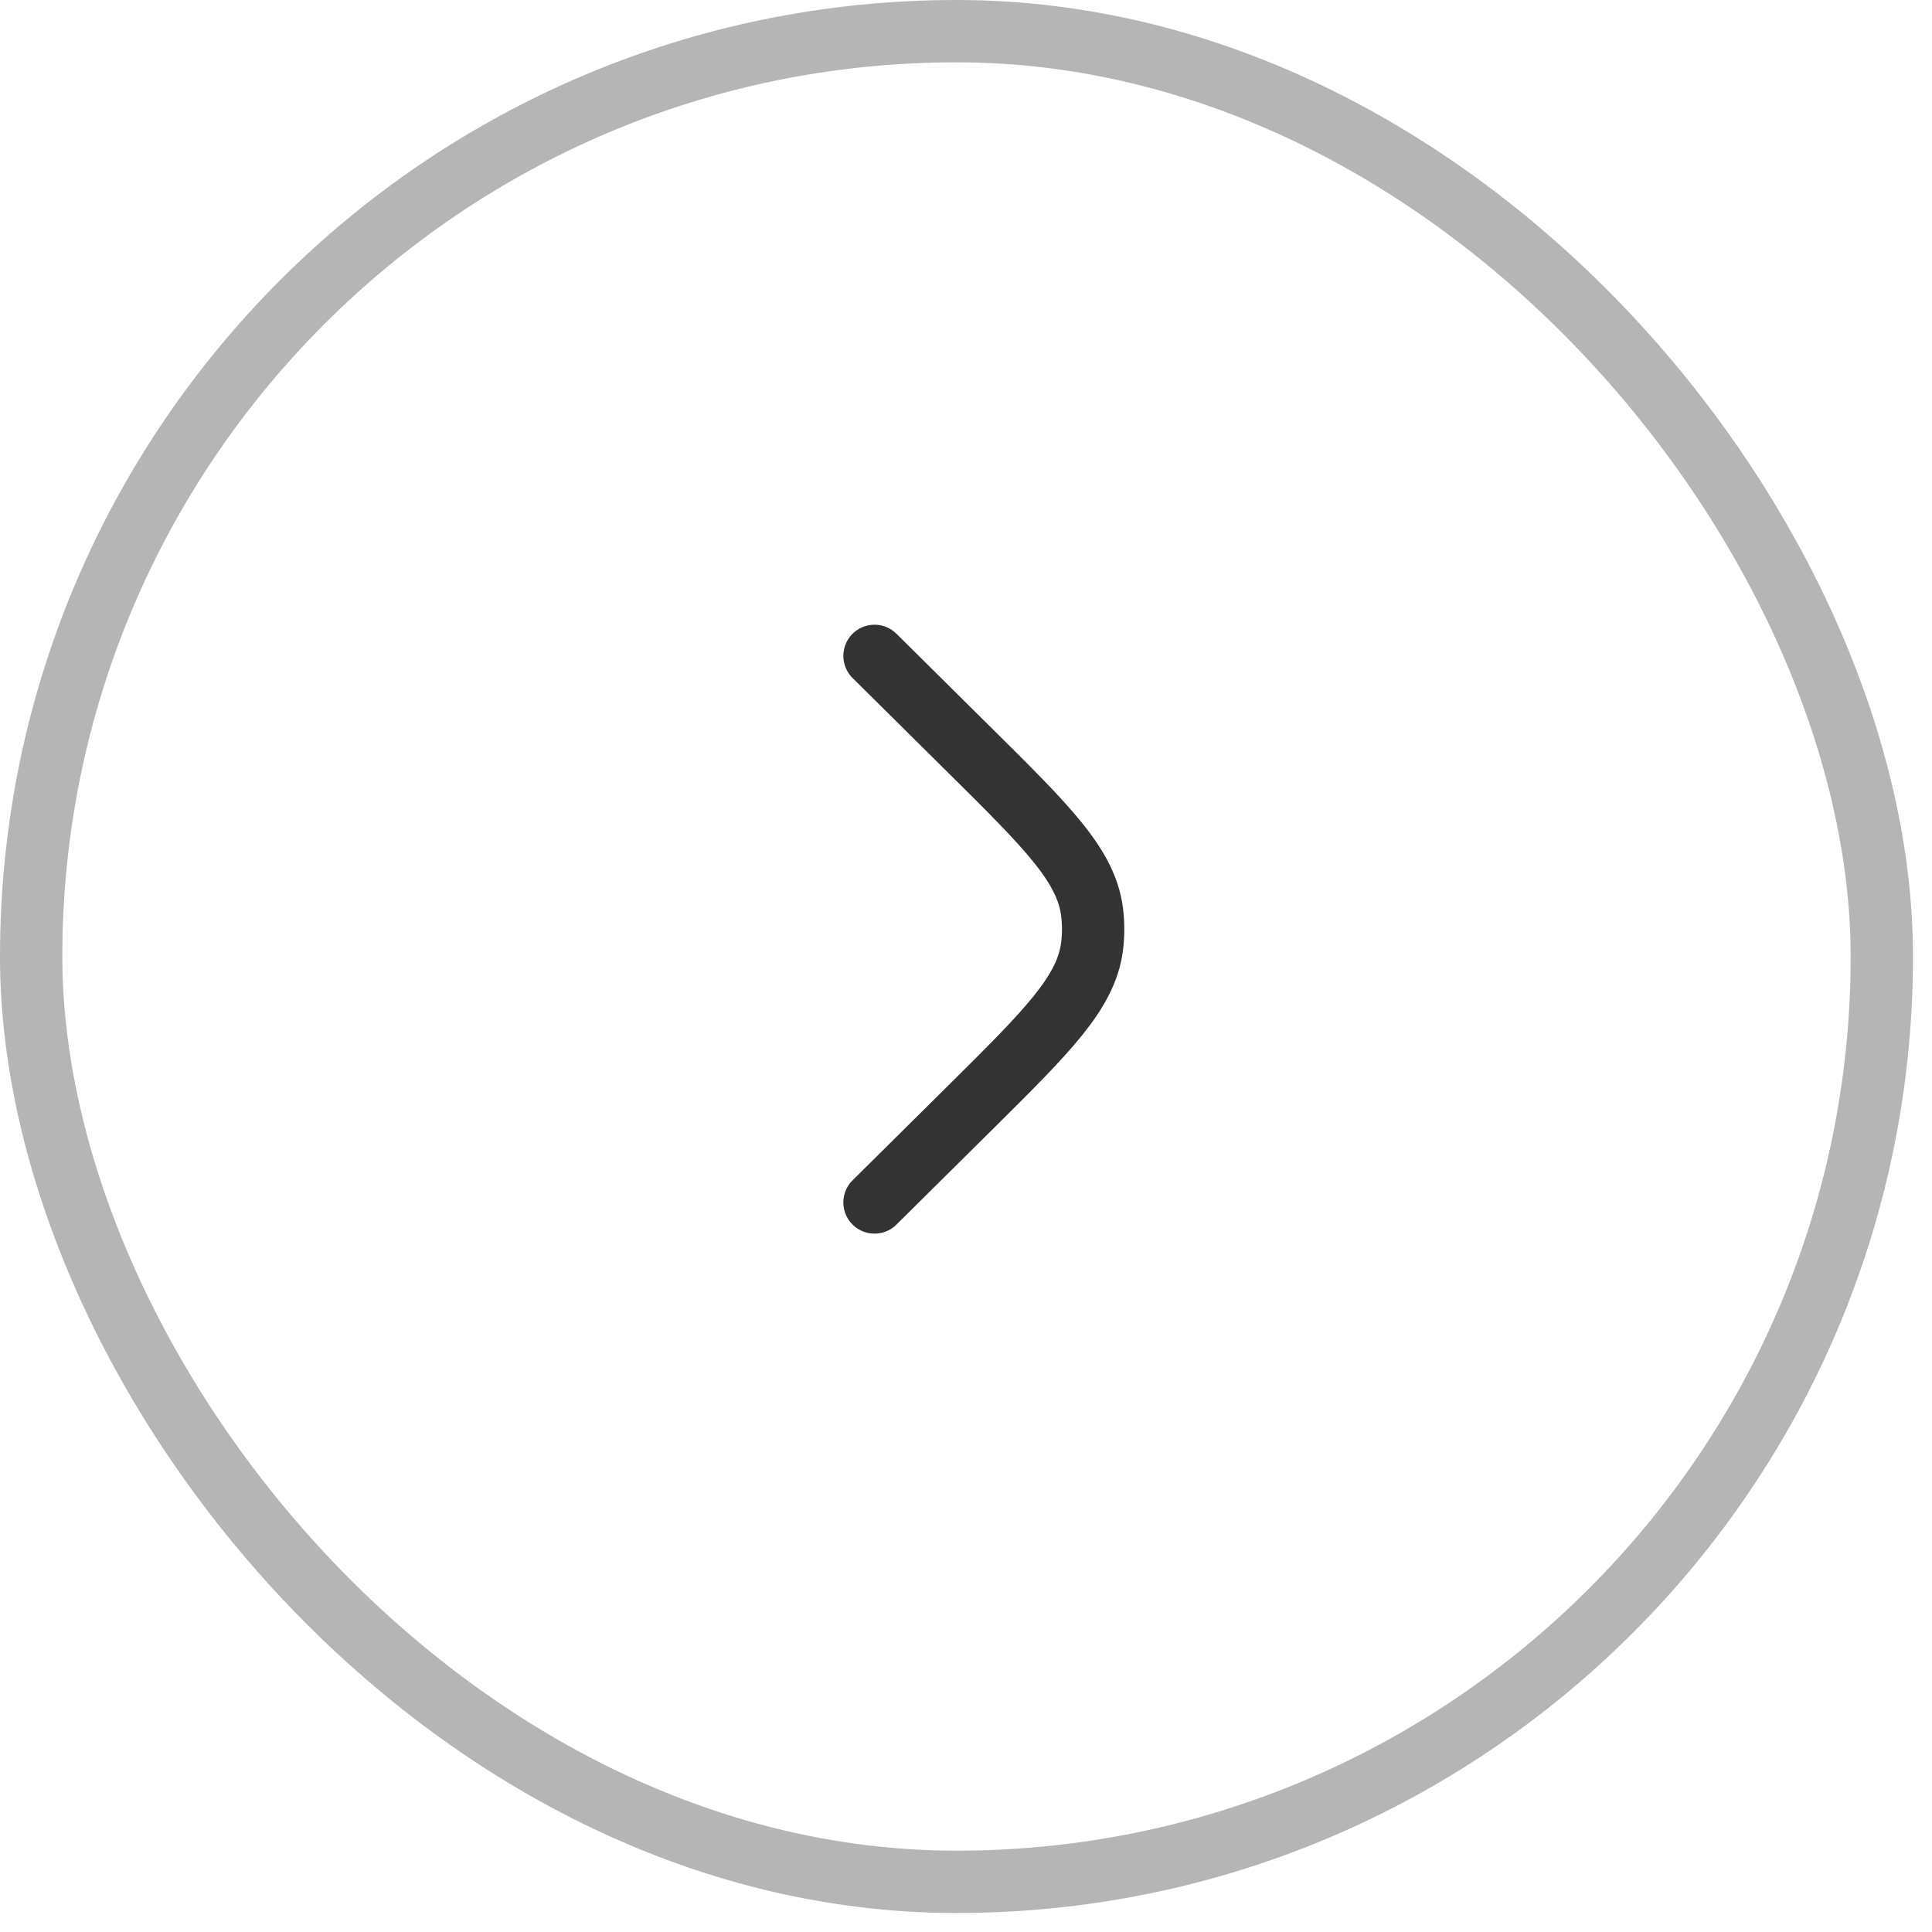 <?xml version="1.0" encoding="UTF-8"?> <svg xmlns="http://www.w3.org/2000/svg" width="31" height="31" viewBox="0 0 31 31" fill="none"><g filter="url(#filter0_b_653_3)"><rect x="0.5" y="0.5" width="29.695" height="29.695" rx="14.847" stroke="black" stroke-opacity="0.29"></rect></g><path d="M14.032 10.524L15.578 12.056C16.811 13.278 17.428 13.889 17.523 14.634C17.546 14.817 17.546 15.001 17.523 15.184C17.428 15.928 16.811 16.539 15.578 17.762L14.032 19.294" stroke="#333333" stroke-linecap="round"></path><defs><filter id="filter0_b_653_3" x="-8" y="-8" width="46.695" height="46.695" filterUnits="userSpaceOnUse" color-interpolation-filters="sRGB"><feFlood flood-opacity="0" result="BackgroundImageFix"></feFlood><feGaussianBlur in="BackgroundImageFix" stdDeviation="4"></feGaussianBlur><feComposite in2="SourceAlpha" operator="in" result="effect1_backgroundBlur_653_3"></feComposite><feBlend mode="normal" in="SourceGraphic" in2="effect1_backgroundBlur_653_3" result="shape"></feBlend></filter></defs></svg> 